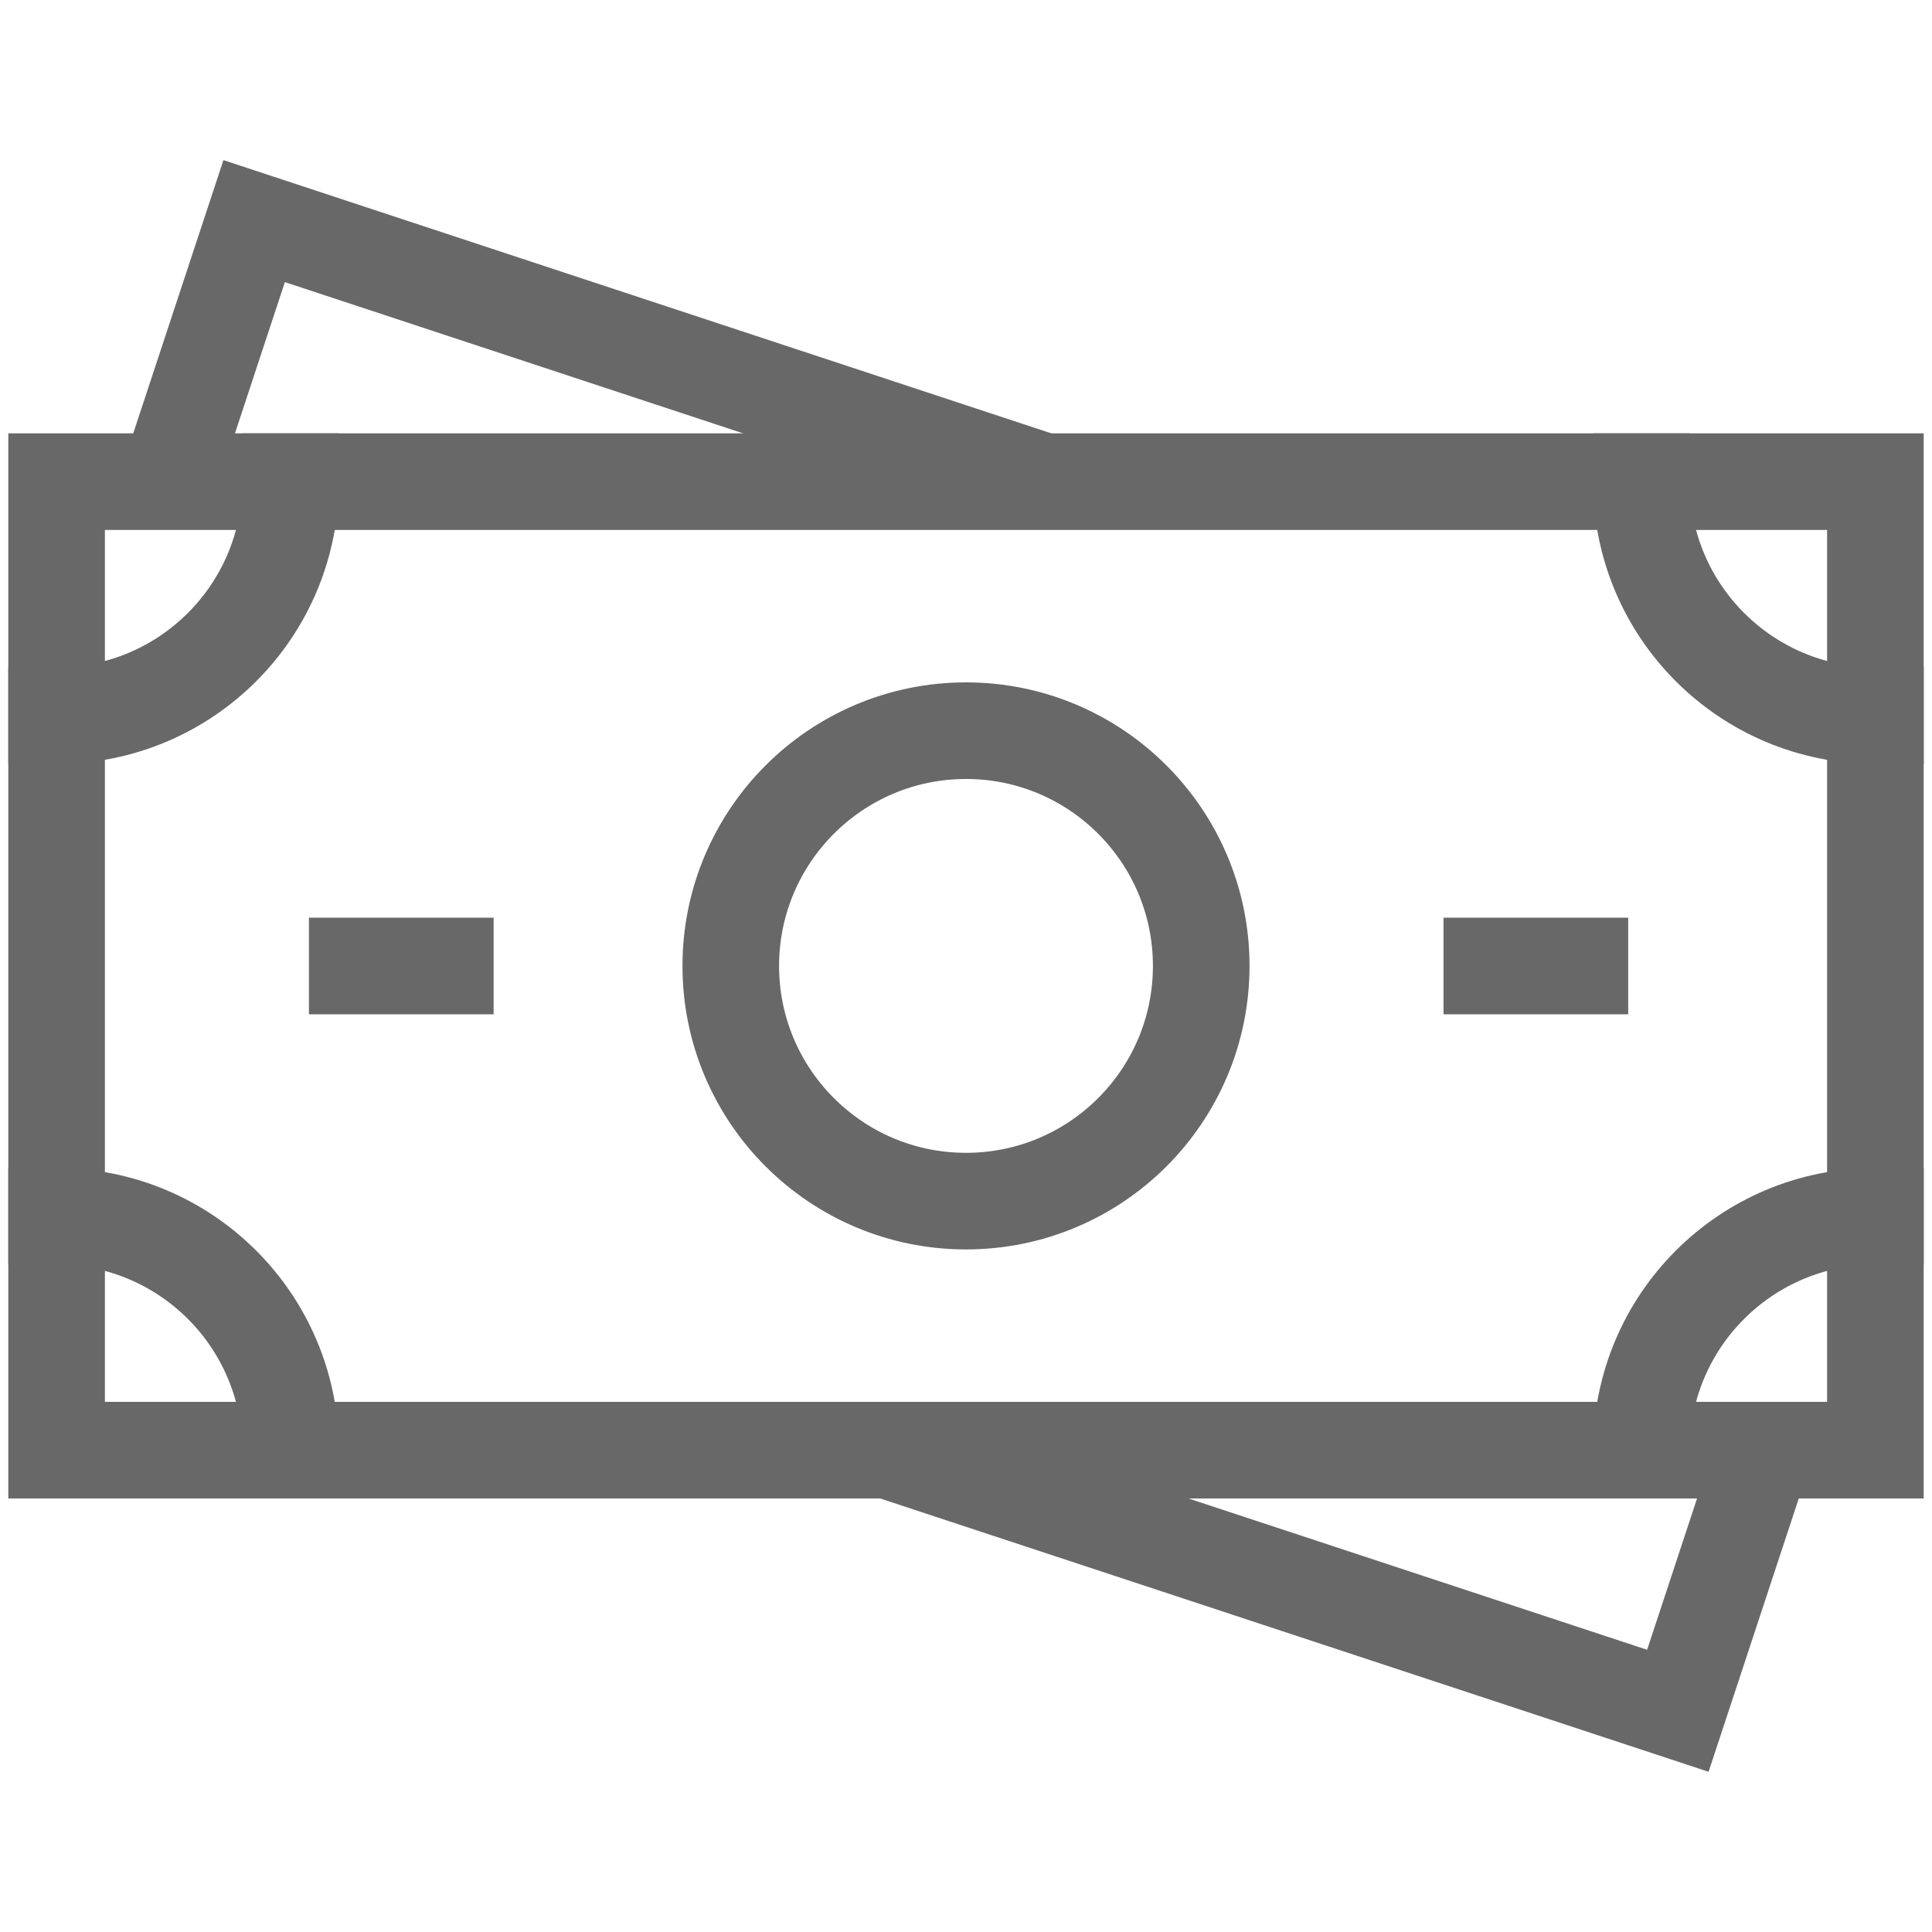 <svg width="20" height="20" viewBox="0 0 20 20" fill="none" xmlns="http://www.w3.org/2000/svg">
<path d="M0.586 4.986H19.414V15.012H0.586V4.986Z" stroke="#686868" stroke-miterlimit="10" stroke-linecap="square"/>
<path d="M10.806 4.987L2.631 2.289L1.746 4.97M9.194 15.013L17.369 17.71L18.259 15.013" stroke="#686868" stroke-miterlimit="10"/>
<path d="M3.008 4.986C3.008 6.324 1.924 7.408 0.586 7.408M19.414 7.408C18.076 7.408 16.992 6.324 16.992 4.986M0.586 12.591C1.924 12.591 3.008 13.675 3.008 15.012M16.992 15.012C16.992 13.675 18.076 12.591 19.414 12.591" stroke="#686868" stroke-miterlimit="10" stroke-linecap="square"/>
<path d="M10 12.434C11.345 12.434 12.435 11.344 12.435 9.999C12.435 8.655 11.345 7.564 10 7.564C8.656 7.564 7.565 8.655 7.565 9.999C7.565 11.344 8.656 12.434 10 12.434Z" stroke="#686868" stroke-miterlimit="10" stroke-linecap="square"/>
<path d="M4.61 10H3.698M16.355 10H15.443" stroke="#686868" stroke-miterlimit="10" stroke-linecap="square"/>
</svg>
